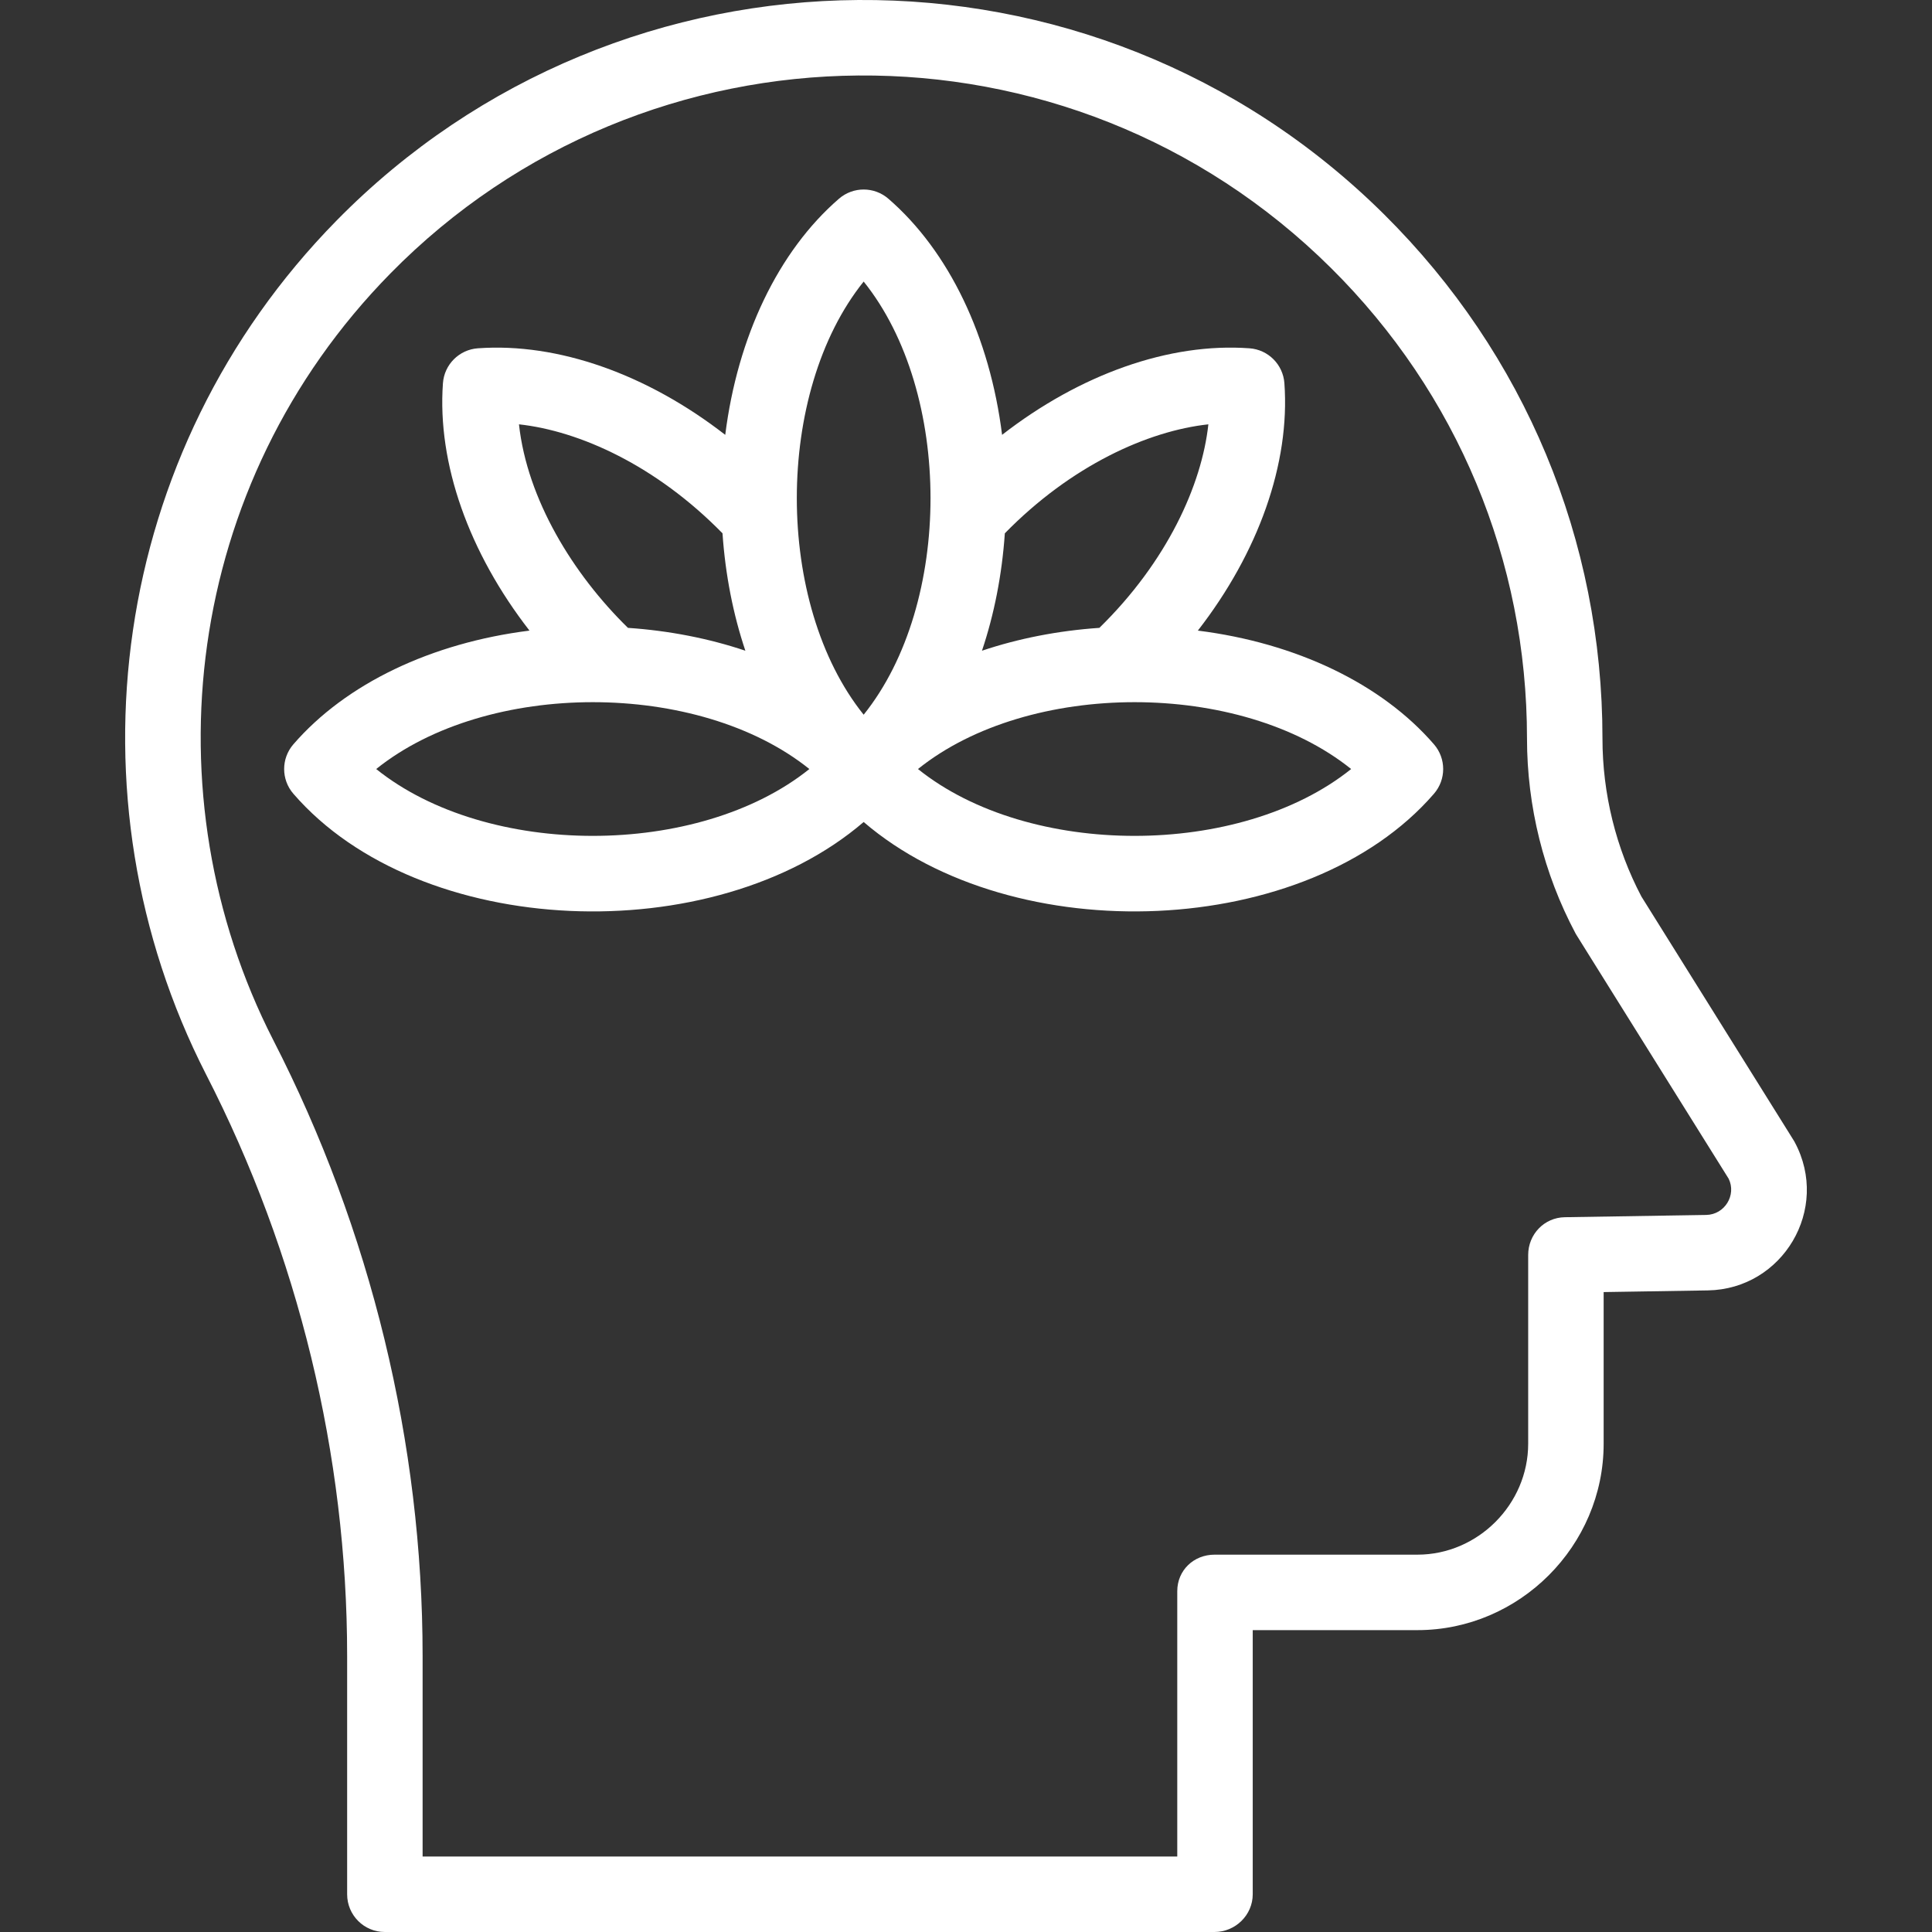 <svg alt="Peace of mind icon" class="svg u_1459591580" xmlns="http://www.w3.org/2000/svg" width="512" viewBox="0 0 512.02 512.02" height="512" id="1459591580" xmlns:xlink="http://www.w3.org/1999/xlink"><rect x="0" y="0" width="512.02" height="512.02" fill="#333333" stroke="none"/> <g fill="#FFFFFF"> <path fill="#FFFFFF" d="m475.638 302.7c-.28-.526 2.482 3.946-40.627-65.095-6.755-12.818-10.324-27.296-10.324-41.891 0-52.545-20.55-101.871-57.863-138.89-77.19-76.58-201.89-75.495-277.655 1.659-60.214 61.318-72.079 152.806-34.597 226.185 24.478 47.666 37.428 100.983 37.428 154.187v63.165c0 5.522 4.453 10 9.976 10h219.9c5.522 0 10.124-4.478 10.124-10v-70h43.648c27.062 0 49.352-22.344 49.352-49.406v-40.186l27.634-.443c19.822-.34 32.501-21.554 23.004-39.285zm-23.472 19.286-37.463.601c-5.459.088-9.703 4.538-9.703 9.999v50.027c0 16.035-13.317 29.406-29.352 29.406h-53.772c-5.523 0-9.876 4.151-9.876 9.674v70.326h-200v-53.165c0-56.367-13.714-112.843-39.627-163.304-33.021-64.645-23.893-147.085 31.068-203.053 67.85-69.092 179.841-70.382 249.297-1.474 33.5 33.235 51.949 77.519 51.949 124.691 0 17.972 4.434 35.809 12.824 51.582.315.588-2.393-3.803 40.616 65.08 2.119 4.317-1.016 9.527-5.961 9.61z"></path> 
 <path fill="#FFFFFF" d="m317.455 167.123c16.048-20.651 24.477-44.289 22.938-65.565-.357-4.955-4.298-8.896-9.253-9.253-21.275-1.547-44.914 6.888-65.566 22.938-3.256-25.95-14.01-48.624-30.141-62.581-3.756-3.25-9.33-3.25-13.086 0-16.132 13.957-26.887 36.632-30.142 62.584-20.656-16.047-44.303-24.474-65.564-22.94-4.954.357-8.895 4.298-9.253 9.252-1.539 21.276 6.889 44.913 22.938 65.566-25.951 3.255-48.626 14.01-62.582 30.142-3.25 3.757-3.25 9.329 0 13.086 33.488 38.707 111.405 41.61 151.146 7.497 39.77 34.137 117.687 31.176 151.146-7.497 3.25-3.757 3.25-9.329 0-13.086-13.956-16.133-36.63-26.888-62.581-30.143zm2.787-54.667c-1.756 16.098-10.951 36.401-28.884 53.94-10.973.751-21.473 2.82-31.115 6.059 3.239-9.642 5.308-20.143 6.059-31.116 17.627-18.008 37.917-27.135 53.94-28.883zm-91.352-37.838c23.61 29.39 23.636 85.373 0 114.795-23.61-29.39-23.636-85.373 0-114.795zm-37.411 66.721c.751 10.973 2.82 21.474 6.059 31.116-9.641-3.239-20.142-5.308-31.114-6.059-14.556-14.224-26.72-34.088-28.884-53.94 16.033 1.75 36.325 10.888 53.939 28.883zm-91.779 62.469c29.39-23.61 85.375-23.636 114.797 0-29.391 23.61-85.375 23.636-114.797 0zm143.584 0c29.39-23.61 85.375-23.636 114.797 0-29.391 23.61-85.375 23.636-114.797 0z"></path> 
</g> 
</svg>